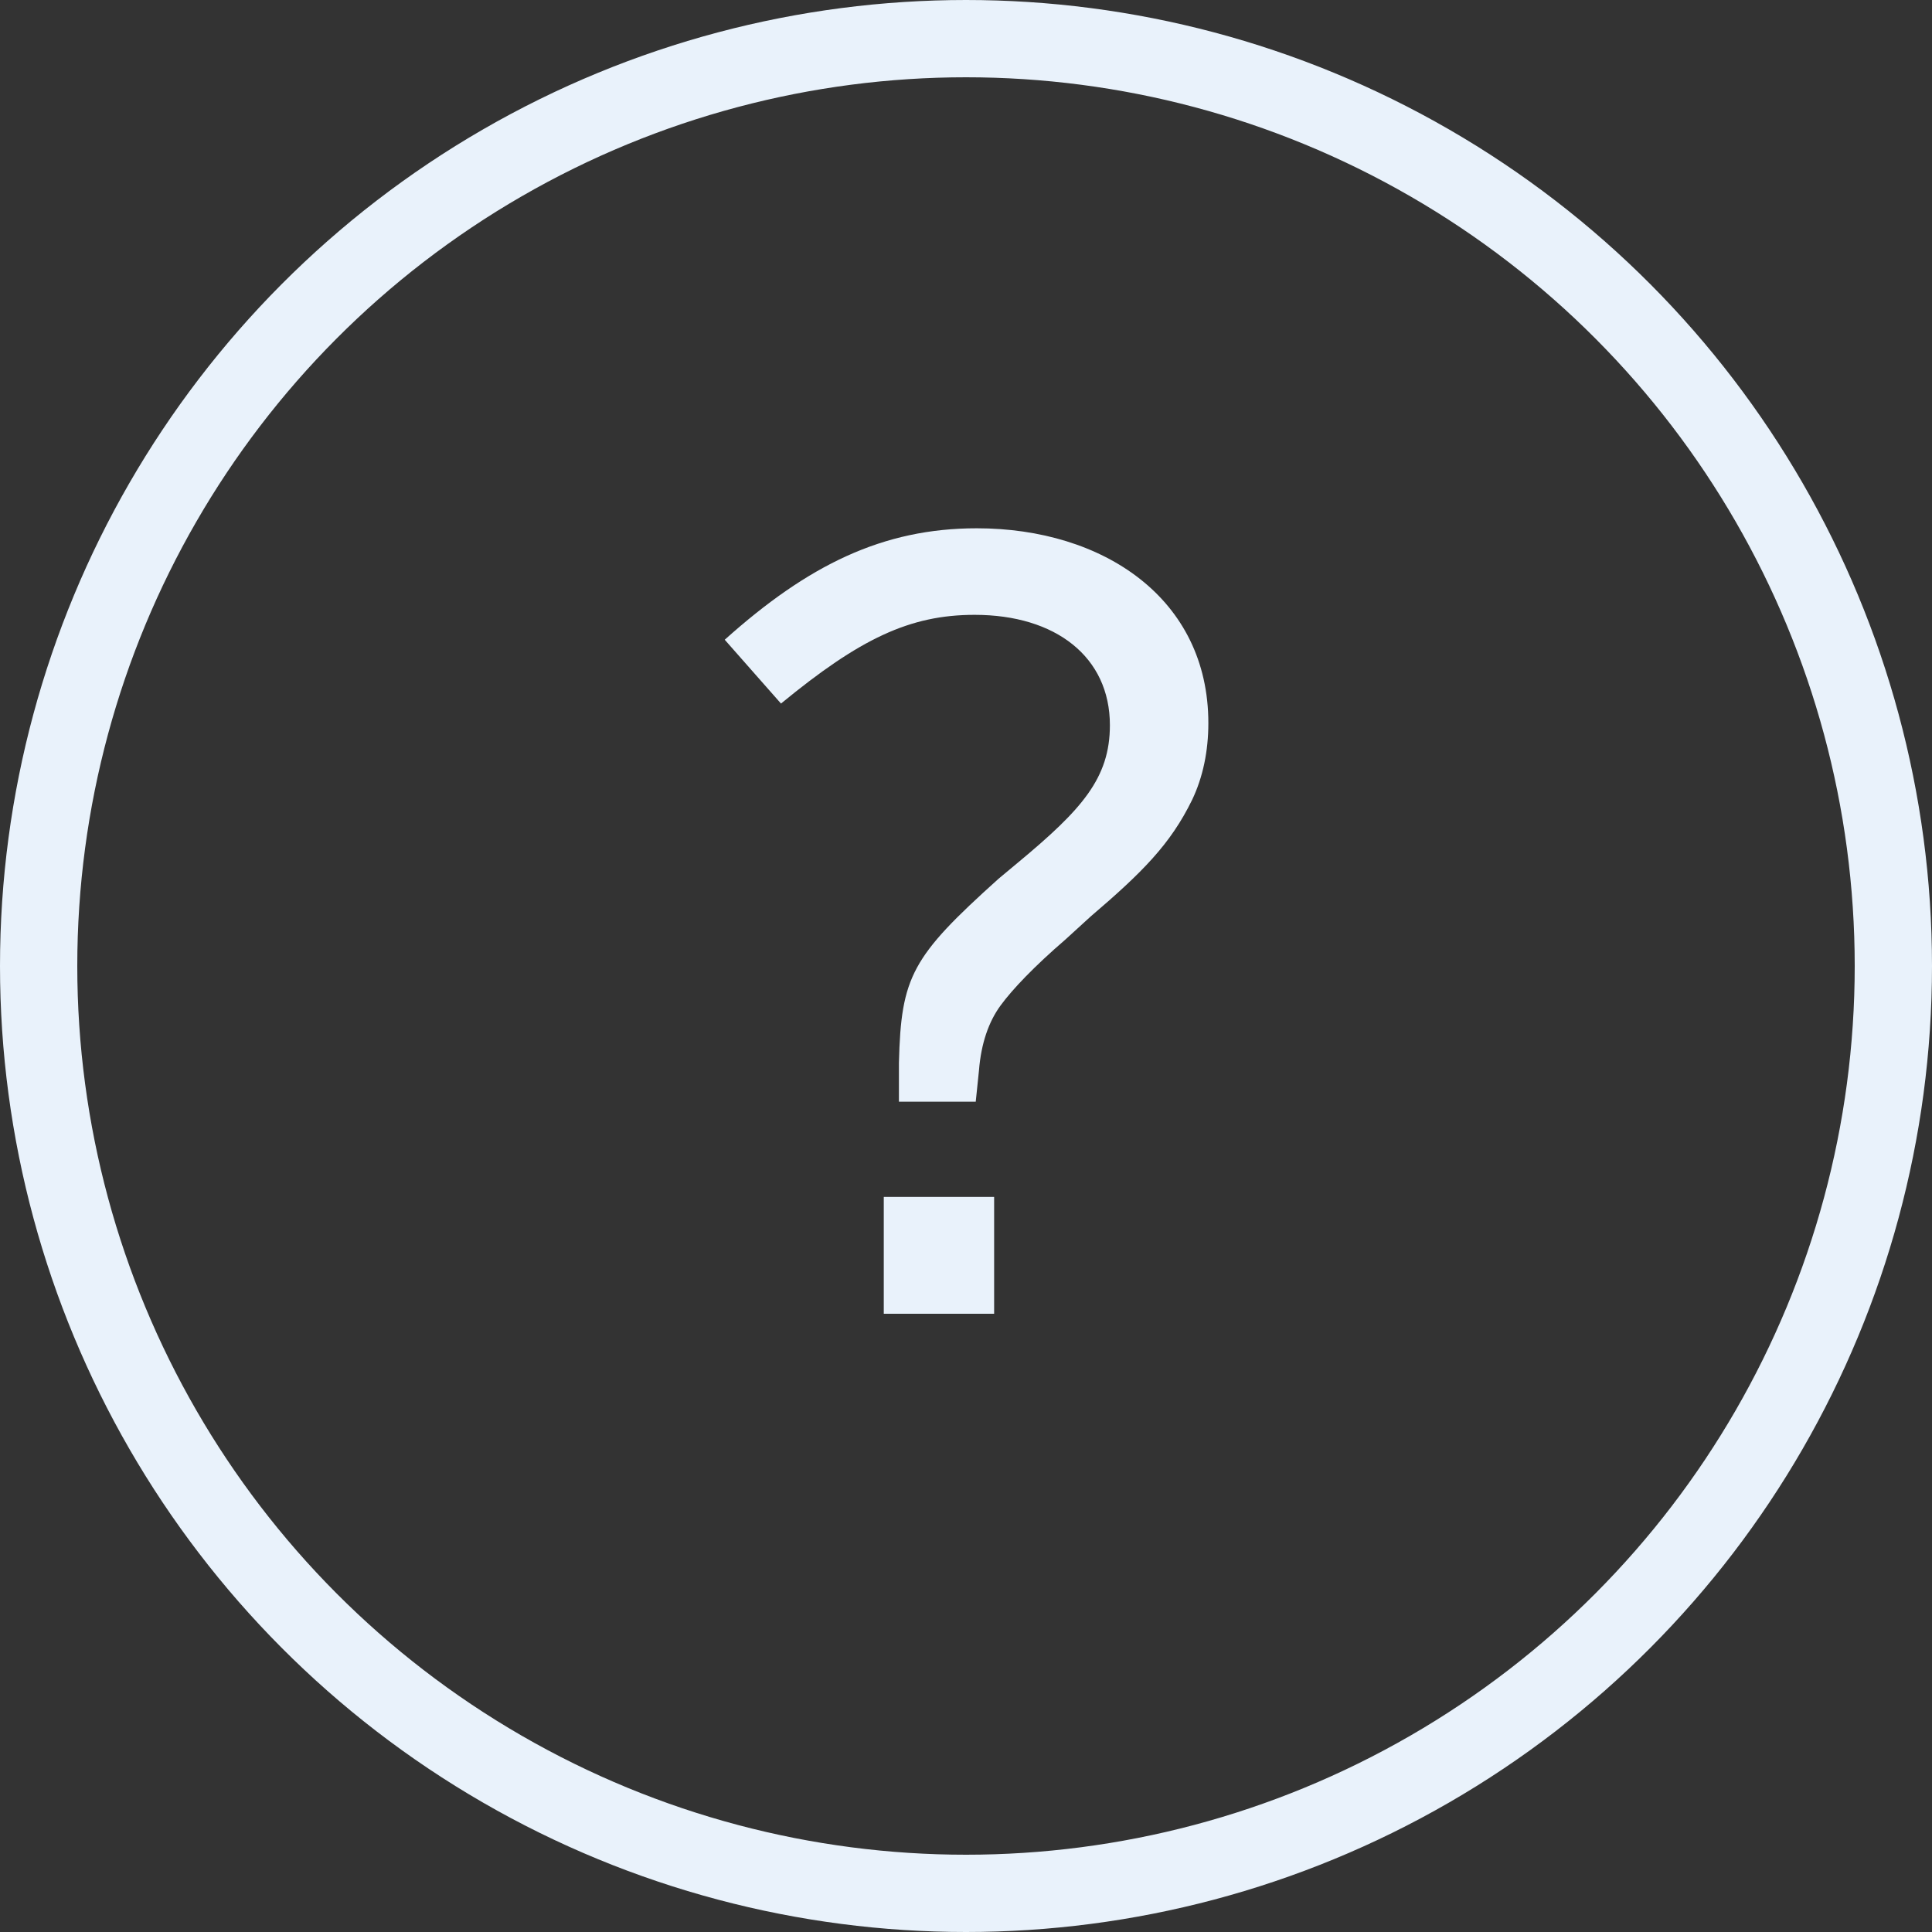 <?xml version="1.0" encoding="UTF-8"?> <svg xmlns="http://www.w3.org/2000/svg" width="25" height="25" viewBox="0 0 25 25" fill="none"><rect x="0" y="0" width="25" height="25" fill="#333333" stroke="none"/> <circle cx="12.5" cy="12.5" r="12" stroke="#E9F2FB"></circle> <path d="M15.636 9.356C15.636 7.746 14.278 6.836 12.64 6.836C11.422 6.836 10.456 7.312 9.378 8.278L10.106 9.104C11.128 8.264 11.772 7.956 12.612 7.956C13.662 7.956 14.362 8.502 14.362 9.384C14.362 10.07 13.998 10.476 13.172 11.162L12.92 11.372C11.8 12.38 11.66 12.632 11.632 13.752V14.256H12.626L12.668 13.85C12.696 13.5 12.794 13.22 12.948 13.01C13.102 12.8 13.382 12.506 13.788 12.156L14.11 11.862C14.782 11.288 15.146 10.924 15.426 10.35C15.566 10.056 15.636 9.72 15.636 9.356ZM12.864 15.488H11.436V17H12.864V15.488Z" fill="#E9F2FB"></path> </svg> 